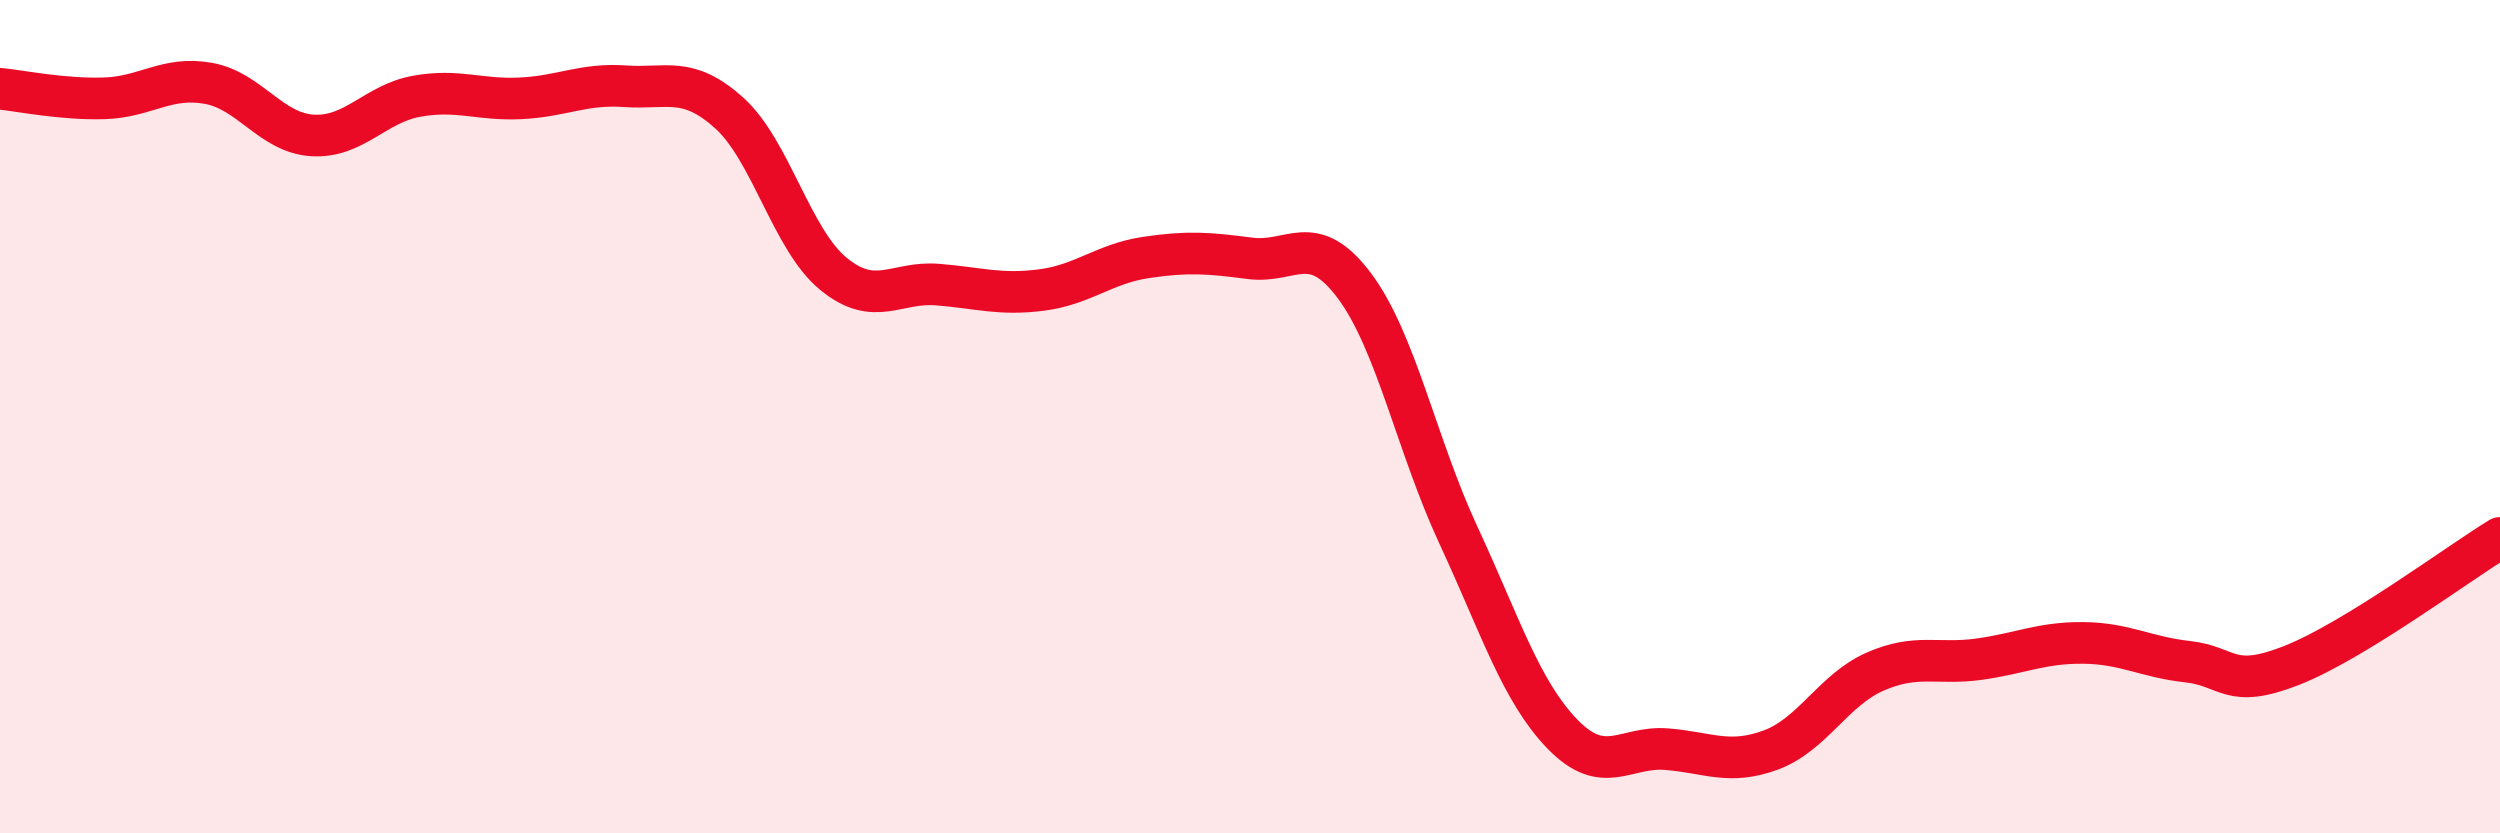 
    <svg width="60" height="20" viewBox="0 0 60 20" xmlns="http://www.w3.org/2000/svg">
      <path
        d="M 0,2.13 C 0.5,2.18 1.5,2.39 2.5,2.36 C 3.5,2.33 4,1.82 5,2 C 6,2.18 6.5,3.19 7.5,3.25 C 8.5,3.31 9,2.49 10,2.31 C 11,2.13 11.5,2.41 12.5,2.36 C 13.5,2.31 14,2 15,2.07 C 16,2.14 16.5,1.81 17.5,2.71 C 18.5,3.61 19,5.75 20,6.57 C 21,7.39 21.5,6.75 22.5,6.83 C 23.5,6.91 24,7.09 25,6.96 C 26,6.83 26.5,6.33 27.5,6.18 C 28.5,6.03 29,6.07 30,6.2 C 31,6.33 31.5,5.52 32.5,6.85 C 33.5,8.18 34,10.69 35,12.84 C 36,14.99 36.5,16.59 37.5,17.62 C 38.5,18.65 39,17.9 40,17.98 C 41,18.06 41.5,18.37 42.5,18 C 43.5,17.63 44,16.56 45,16.12 C 46,15.68 46.5,15.96 47.5,15.82 C 48.5,15.68 49,15.42 50,15.43 C 51,15.44 51.5,15.77 52.5,15.88 C 53.5,15.99 53.5,16.56 55,15.97 C 56.5,15.38 59,13.52 60,12.91L60 20L0 20Z"
        fill="#EB0A25"
        opacity="0.1"
        stroke-linecap="round"
        stroke-linejoin="round"
      />
      <path
        d="M 0,2.13 C 0.5,2.18 1.5,2.39 2.5,2.36 C 3.5,2.33 4,1.82 5,2 C 6,2.18 6.5,3.19 7.5,3.25 C 8.5,3.31 9,2.49 10,2.31 C 11,2.13 11.5,2.41 12.5,2.36 C 13.5,2.31 14,2 15,2.07 C 16,2.14 16.5,1.81 17.5,2.71 C 18.5,3.61 19,5.75 20,6.57 C 21,7.39 21.5,6.75 22.5,6.83 C 23.5,6.91 24,7.09 25,6.96 C 26,6.83 26.5,6.33 27.5,6.18 C 28.5,6.03 29,6.07 30,6.2 C 31,6.33 31.5,5.52 32.5,6.85 C 33.5,8.18 34,10.69 35,12.84 C 36,14.99 36.5,16.59 37.5,17.62 C 38.5,18.65 39,17.9 40,17.98 C 41,18.06 41.5,18.37 42.5,18 C 43.5,17.63 44,16.56 45,16.12 C 46,15.68 46.5,15.96 47.5,15.82 C 48.5,15.68 49,15.42 50,15.43 C 51,15.44 51.5,15.77 52.5,15.88 C 53.5,15.99 53.5,16.56 55,15.97 C 56.5,15.38 59,13.52 60,12.91"
        stroke="#EB0A25"
        stroke-width="1"
        fill="none"
        stroke-linecap="round"
        stroke-linejoin="round"
      />
    </svg>
  